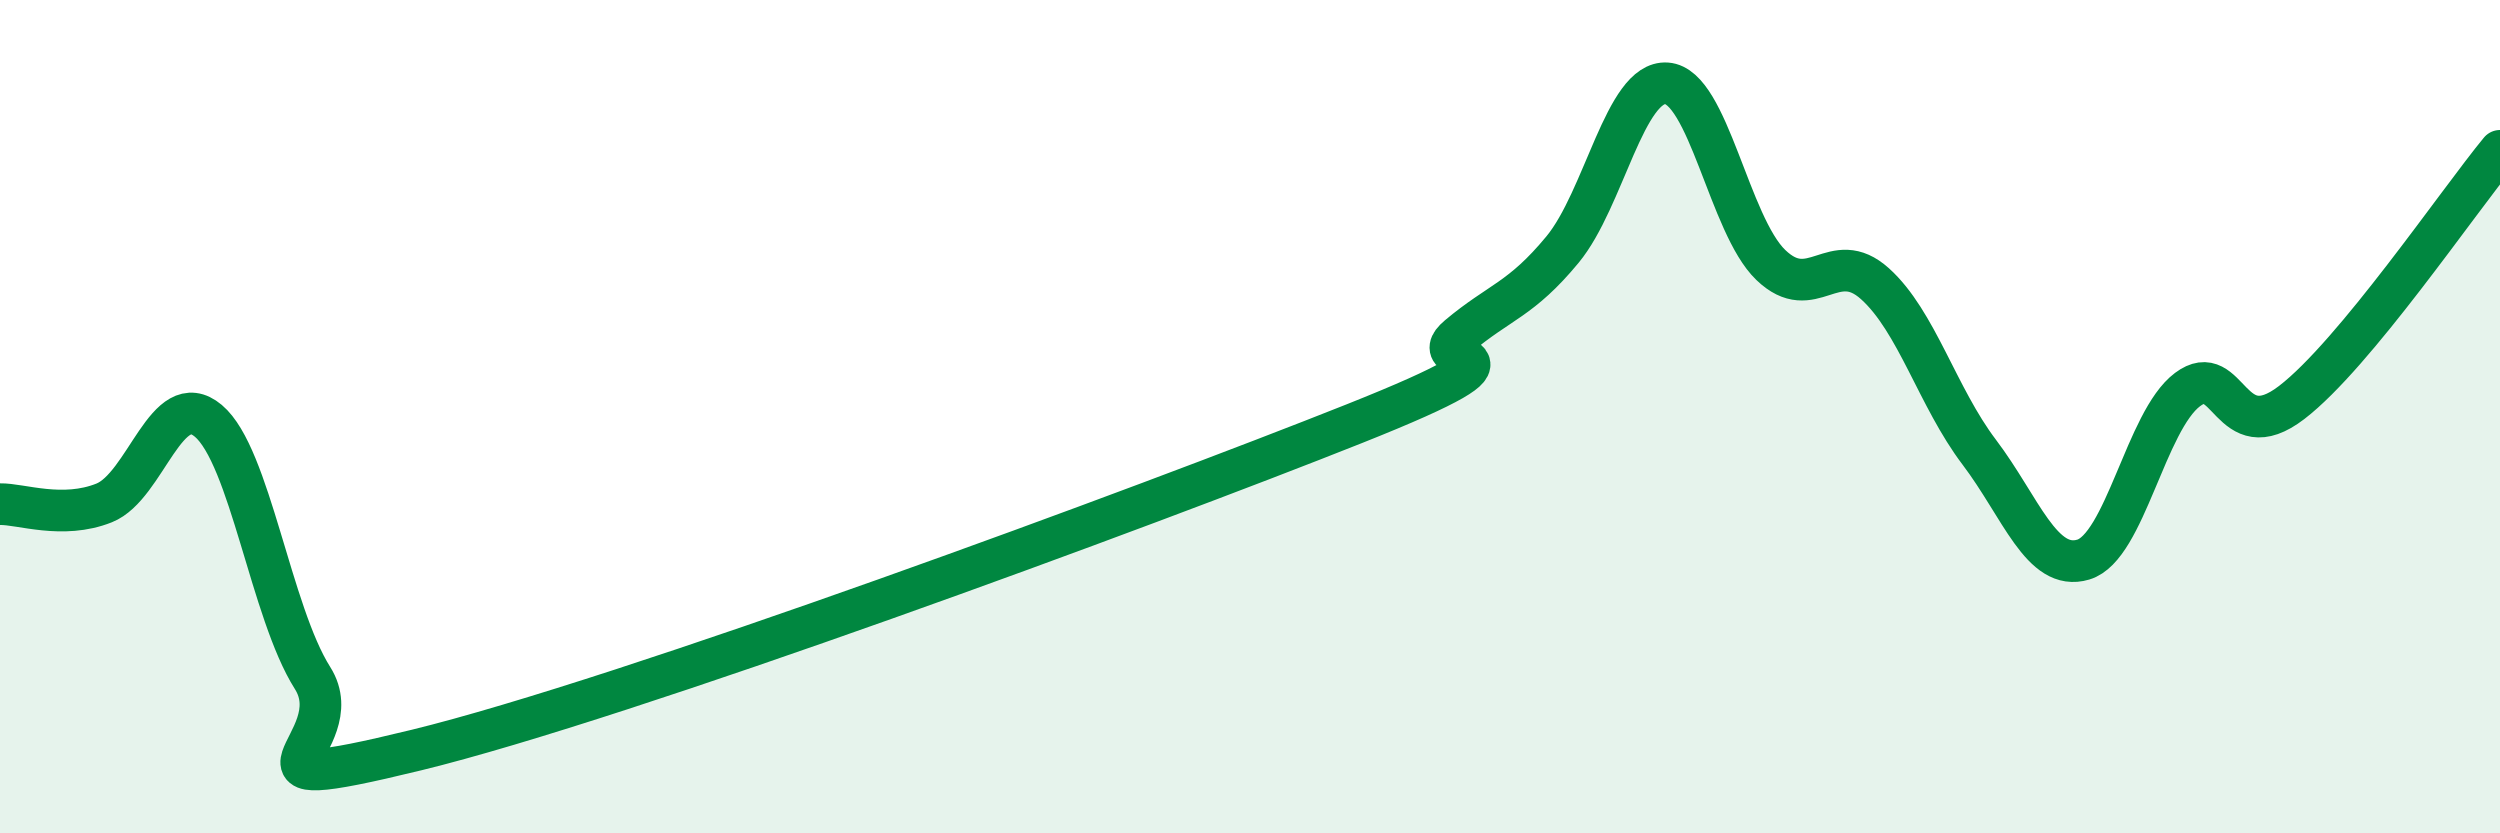 
    <svg width="60" height="20" viewBox="0 0 60 20" xmlns="http://www.w3.org/2000/svg">
      <path
        d="M 0,12.1 C 0.5,12.09 1.5,12.47 2.5,12.07 C 3.5,11.67 4,9.26 5,10.1 C 6,10.94 6.5,14.69 7.5,16.27 C 8.5,17.85 5,19.22 10,18 C 15,16.78 27.5,12.16 32.5,10.17 C 37.5,8.18 34,8.91 35,8.07 C 36,7.23 36.5,7.2 37.5,5.99 C 38.5,4.78 39,1.93 40,2 C 41,2.07 41.5,5.4 42.5,6.36 C 43.5,7.32 44,5.91 45,6.81 C 46,7.71 46.5,9.53 47.5,10.85 C 48.5,12.17 49,13.73 50,13.43 C 51,13.13 51.5,10.1 52.5,9.35 C 53.5,8.6 53.5,10.81 55,9.66 C 56.5,8.51 59,4.83 60,3.62L60 20L0 20Z"
        fill="#008740"
        opacity="0.1"
        stroke-linecap="round"
        stroke-linejoin="round"
      />
      <path
        d="M 0,12.1 C 0.5,12.09 1.5,12.47 2.5,12.07 C 3.5,11.67 4,9.26 5,10.1 C 6,10.94 6.5,14.69 7.5,16.27 C 8.5,17.85 5,19.22 10,18 C 15,16.78 27.5,12.16 32.5,10.17 C 37.5,8.18 34,8.91 35,8.07 C 36,7.23 36.5,7.2 37.5,5.99 C 38.5,4.78 39,1.93 40,2 C 41,2.07 41.5,5.4 42.5,6.36 C 43.5,7.32 44,5.91 45,6.81 C 46,7.71 46.5,9.53 47.5,10.85 C 48.5,12.17 49,13.73 50,13.43 C 51,13.13 51.5,10.1 52.5,9.35 C 53.5,8.6 53.5,10.81 55,9.66 C 56.5,8.51 59,4.83 60,3.62"
        stroke="#008740"
        stroke-width="1"
        fill="none"
        stroke-linecap="round"
        stroke-linejoin="round"
      />
    </svg>
  